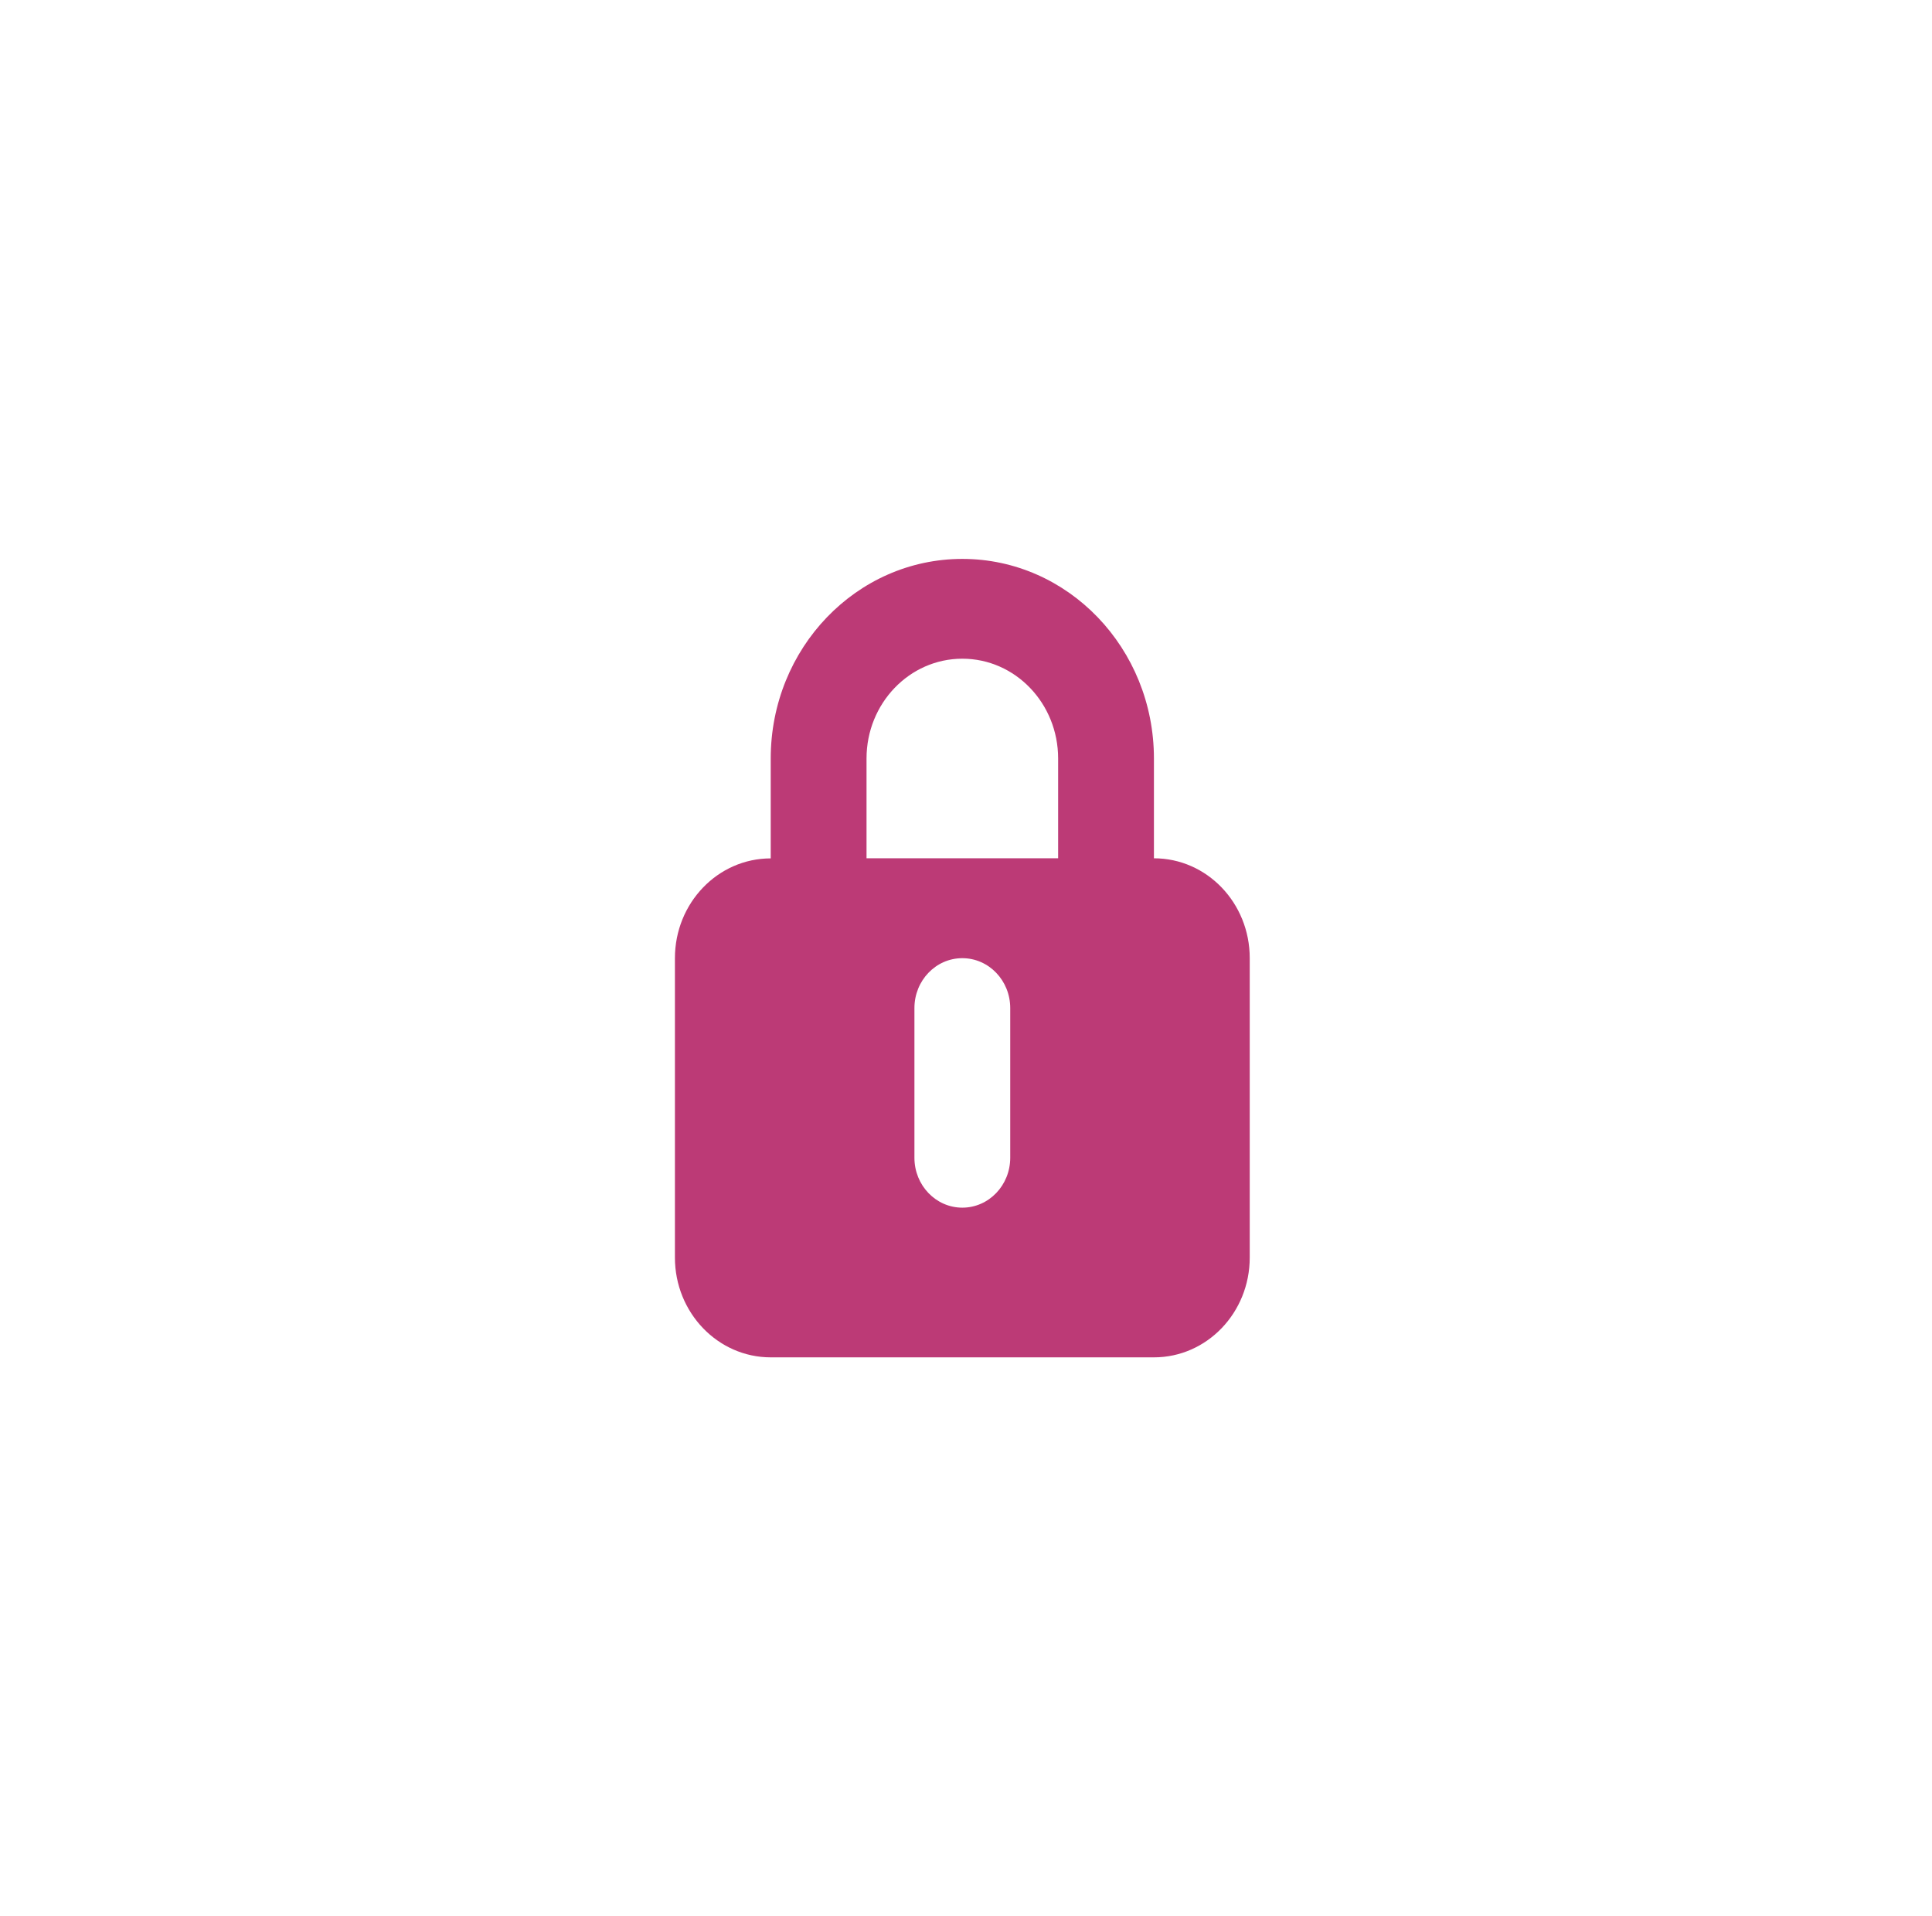 <svg width="121" height="120" viewBox="0 0 121 120" fill="none" xmlns="http://www.w3.org/2000/svg">
<g filter="url(#filter0_d_331_4372)">
<circle cx="60.27" cy="60" r="45" fill="white"/>
</g>
<path d="M72.27 85H48.27C44.955 85 42.27 82.198 42.27 78.751V60.003C42.27 56.55 44.955 53.754 48.27 53.754V47.499C48.27 40.592 53.645 35 60.27 35C66.896 35 72.27 40.598 72.27 47.499V53.748C75.586 53.748 78.27 56.544 78.27 59.997V78.751C78.27 82.204 75.586 85 72.27 85ZM57.27 72.501C57.27 74.228 58.613 75.626 60.27 75.626C61.928 75.626 63.27 74.228 63.27 72.501V63.127C63.27 61.401 61.928 60.003 60.27 60.003C58.613 60.003 57.27 61.401 57.27 63.127V72.501ZM66.27 47.499C66.27 44.045 63.586 41.249 60.27 41.249C56.955 41.249 54.27 44.051 54.27 47.499V53.748H66.27V47.499Z" fill="#BC3A76"/>
<defs>
<filter id="filter0_d_331_4372" x="2.333" y="2.062" width="115.875" height="115.875" filterUnits="userSpaceOnUse" color-interpolation-filters="sRGB">
<feFlood flood-opacity="0" result="BackgroundImageFix"/>
<feColorMatrix in="SourceAlpha" type="matrix" values="0 0 0 0 0 0 0 0 0 0 0 0 0 0 0 0 0 0 127 0" result="hardAlpha"/>
<feMorphology radius="3.938" operator="dilate" in="SourceAlpha" result="effect1_dropShadow_331_4372"/>
<feOffset/>
<feGaussianBlur stdDeviation="4.5"/>
<feComposite in2="hardAlpha" operator="out"/>
<feColorMatrix type="matrix" values="0 0 0 0 0.737 0 0 0 0 0.227 0 0 0 0 0.463 0 0 0 0.19 0"/>
<feBlend mode="normal" in2="BackgroundImageFix" result="effect1_dropShadow_331_4372"/>
<feBlend mode="normal" in="SourceGraphic" in2="effect1_dropShadow_331_4372" result="shape"/>
</filter>
</defs>
</svg>
